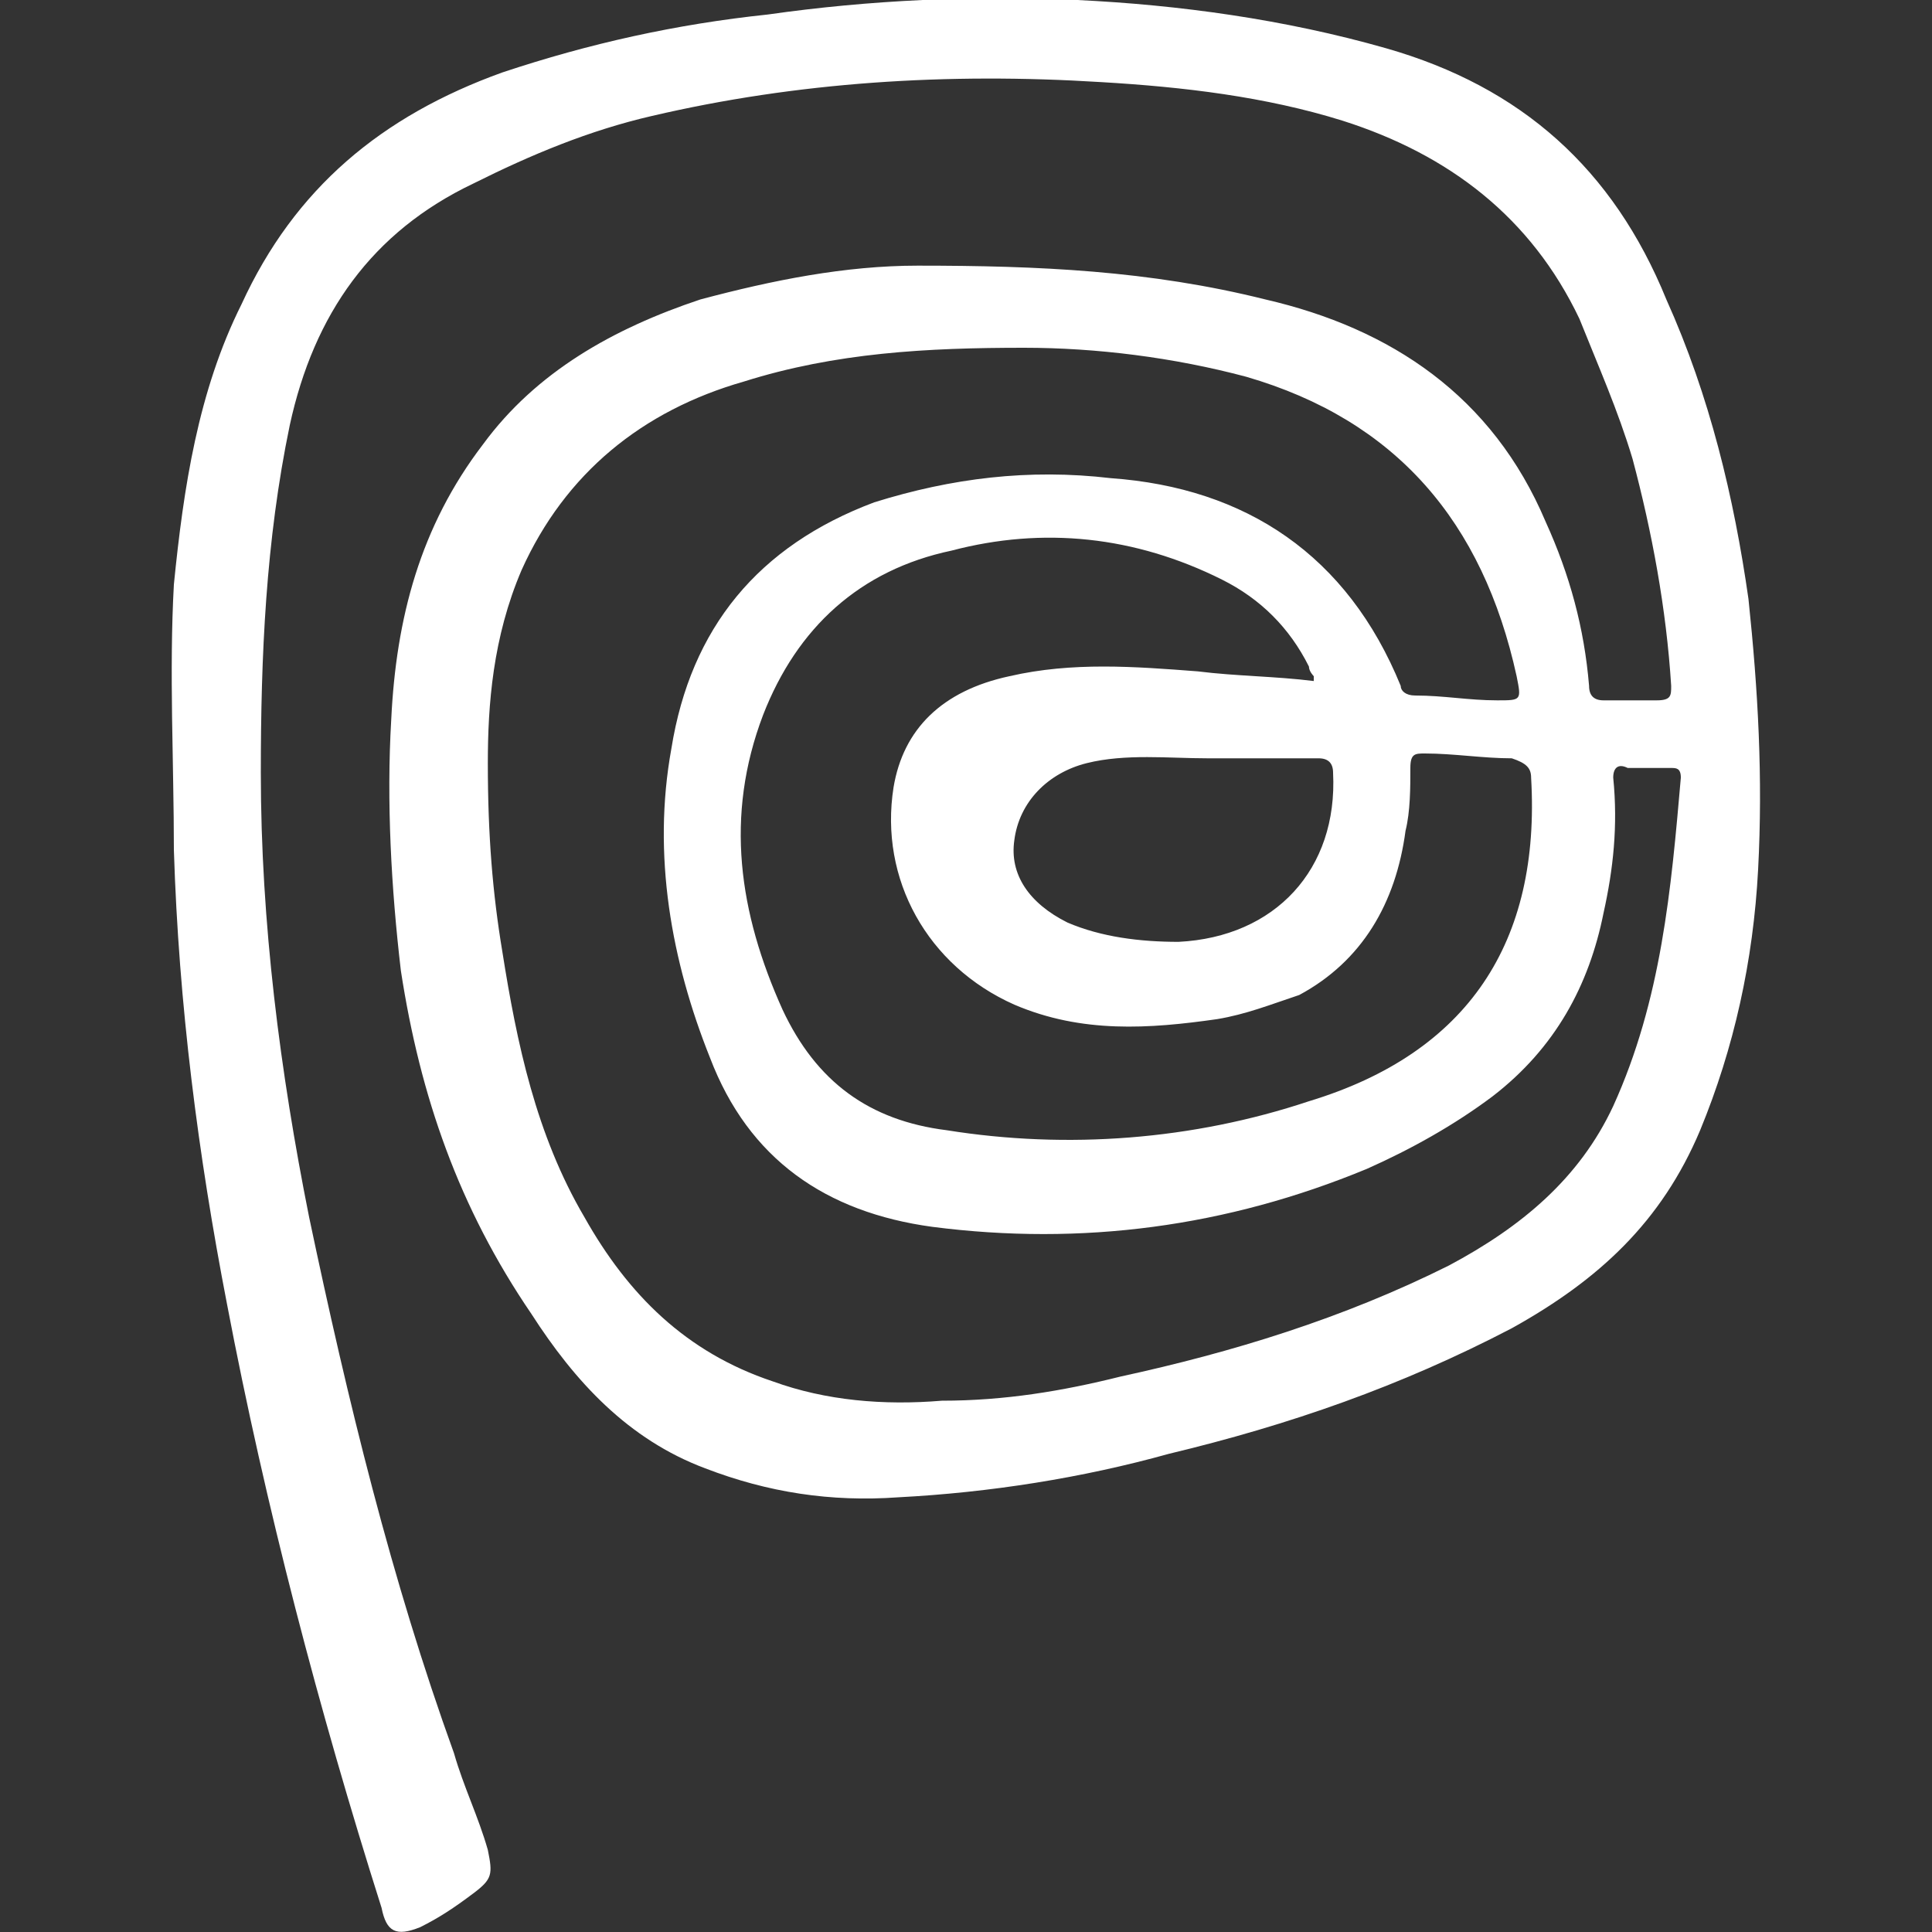<?xml version="1.0" encoding="UTF-8"?>
<!-- Generator: Adobe Illustrator 27.7.0, SVG Export Plug-In . SVG Version: 6.00 Build 0)  -->
<svg xmlns="http://www.w3.org/2000/svg" xmlns:xlink="http://www.w3.org/1999/xlink" version="1.1" id="Layer_1" x="0px" y="0px" width="40px" height="40px" viewBox="0 0 40 40" style="enable-background:new 0 0 40 40;" xml:space="preserve">
<rect x="0" y="0" width="40" height="40" fill="#333333" stroke="none"/>
<style type="text/css">
	.st0{fill:#FFFFFF;}
</style>
<path class="st0" d="M36.2,12.4c-0.3-2.1-0.8-4.2-1.7-6.2c-1.1-2.7-3-4.4-5.8-5.2c-2.1-0.6-4.3-0.9-6.4-1c-2.1-0.1-4.3,0-6.4,0.3  c-1.9,0.2-3.7,0.6-5.5,1.2C7.9,2.4,6.1,3.9,5,6.3c-0.9,1.8-1.2,3.8-1.4,5.8c-0.1,1.8,0,3.7,0,5.5c0.1,3.2,0.5,6.3,1.1,9.4  c0.8,4.2,1.9,8.4,3.2,12.5C8,40,8.2,40.1,8.7,39.9c0.4-0.2,0.7-0.4,1.1-0.7c0.4-0.3,0.4-0.4,0.3-0.9c-0.2-0.7-0.5-1.3-0.7-2  C8.1,32.7,7.2,29,6.4,25.2c-0.6-3-1-6.1-1-9.2c0-2.4,0.1-4.8,0.6-7.2c0.5-2.3,1.7-4,3.8-5c1.2-0.6,2.4-1.1,3.7-1.4  c3-0.7,6.1-0.9,9.3-0.7c1.7,0.1,3.4,0.3,5,0.8c2.2,0.7,3.9,2,4.9,4.1c0.4,1,0.8,1.9,1.1,2.9c0.4,1.5,0.7,3.1,0.8,4.7  c0,0.2,0,0.3-0.3,0.3c-0.4,0-0.7,0-1.1,0c-0.2,0-0.3-0.1-0.3-0.3c-0.1-1.2-0.4-2.3-0.9-3.4c-1.1-2.6-3.2-4-5.8-4.6  c-2.4-0.6-4.7-0.7-7.2-0.7c-1.5,0-3,0.3-4.5,0.7c-1.8,0.6-3.4,1.5-4.5,3c-1.3,1.7-1.8,3.6-1.9,5.7c-0.1,1.7,0,3.5,0.2,5.2  c0.4,2.6,1.2,4.9,2.7,7.1c0.9,1.4,2,2.6,3.6,3.2c1.3,0.5,2.6,0.7,4,0.6c1.9-0.1,3.8-0.4,5.6-0.9c2.5-0.6,4.8-1.4,7.1-2.6  c1.8-1,3.1-2.2,3.9-4.1c0.7-1.7,1.1-3.5,1.2-5.4C36.5,16.1,36.4,14.3,36.2,12.4z M31.7,16.1c0.2,3.4-1.3,5.7-4.6,6.7  c-2.4,0.8-5,1-7.5,0.6c-1.6-0.2-2.7-1-3.4-2.5c-0.9-2-1.2-4-0.4-6.1c0.7-1.8,2-3,3.9-3.4c1.9-0.5,3.8-0.3,5.6,0.6  c0.8,0.4,1.4,1,1.8,1.8c0,0.1,0.1,0.2,0.1,0.2c0,0,0,0.1,0,0.1c-0.8-0.1-1.6-0.1-2.4-0.2c-1.3-0.1-2.6-0.2-3.9,0.1  c-1.4,0.3-2.2,1.1-2.4,2.3c-0.3,1.9,0.7,3.7,2.5,4.5c1.4,0.6,2.8,0.5,4.2,0.3c0.6-0.1,1.1-0.3,1.7-0.5c1.3-0.7,2-1.9,2.2-3.4  c0.1-0.4,0.1-0.9,0.1-1.3c0-0.3,0.1-0.3,0.3-0.3c0.6,0,1.2,0.1,1.8,0.1C31.6,15.8,31.7,15.9,31.7,16.1z M27.3,15.7  c0.2,0,0.3,0.1,0.3,0.3c0.1,2-1.2,3.4-3.2,3.5c-0.8,0-1.6-0.1-2.3-0.4c-0.8-0.4-1.2-1-1.1-1.7c0.1-0.8,0.7-1.4,1.5-1.6  c0.8-0.2,1.7-0.1,2.5-0.1C25.8,15.7,26.5,15.7,27.3,15.7z M33.4,22.9c-0.7,1.5-1.9,2.5-3.4,3.3c-2.2,1.1-4.5,1.8-6.8,2.3  c-1.2,0.3-2.4,0.5-3.7,0.5c-1.2,0.1-2.4,0-3.5-0.4c-1.8-0.6-3-1.8-3.9-3.4c-1-1.7-1.4-3.6-1.7-5.5c-0.2-1.2-0.3-2.4-0.3-3.9  c0-1.2,0.1-2.6,0.7-4c0.9-2,2.5-3.3,4.6-3.9c1.9-0.6,3.8-0.7,5.8-0.7c1.5,0,3.1,0.2,4.6,0.6c3.1,0.9,4.9,3,5.6,6.2  c0.1,0.5,0.1,0.5-0.4,0.5c-0.6,0-1.1-0.1-1.7-0.1c-0.2,0-0.3-0.1-0.3-0.2c-1.1-2.7-3.2-4.1-6-4.3c-1.7-0.2-3.3,0-4.9,0.5  c-2.4,0.9-3.8,2.6-4.2,5.1c-0.4,2.2,0,4.4,0.8,6.4c0.8,2.1,2.4,3.2,4.6,3.5c3.1,0.4,6.1,0,9-1.2c0.9-0.4,1.8-0.9,2.6-1.5  c1.3-1,2-2.3,2.3-3.8c0.2-0.9,0.3-1.8,0.2-2.8c0-0.2,0.1-0.3,0.3-0.2c0.3,0,0.6,0,0.9,0c0.1,0,0.2,0,0.2,0.2  C34.6,18.4,34.4,20.7,33.4,22.9z"></path>
</svg>
